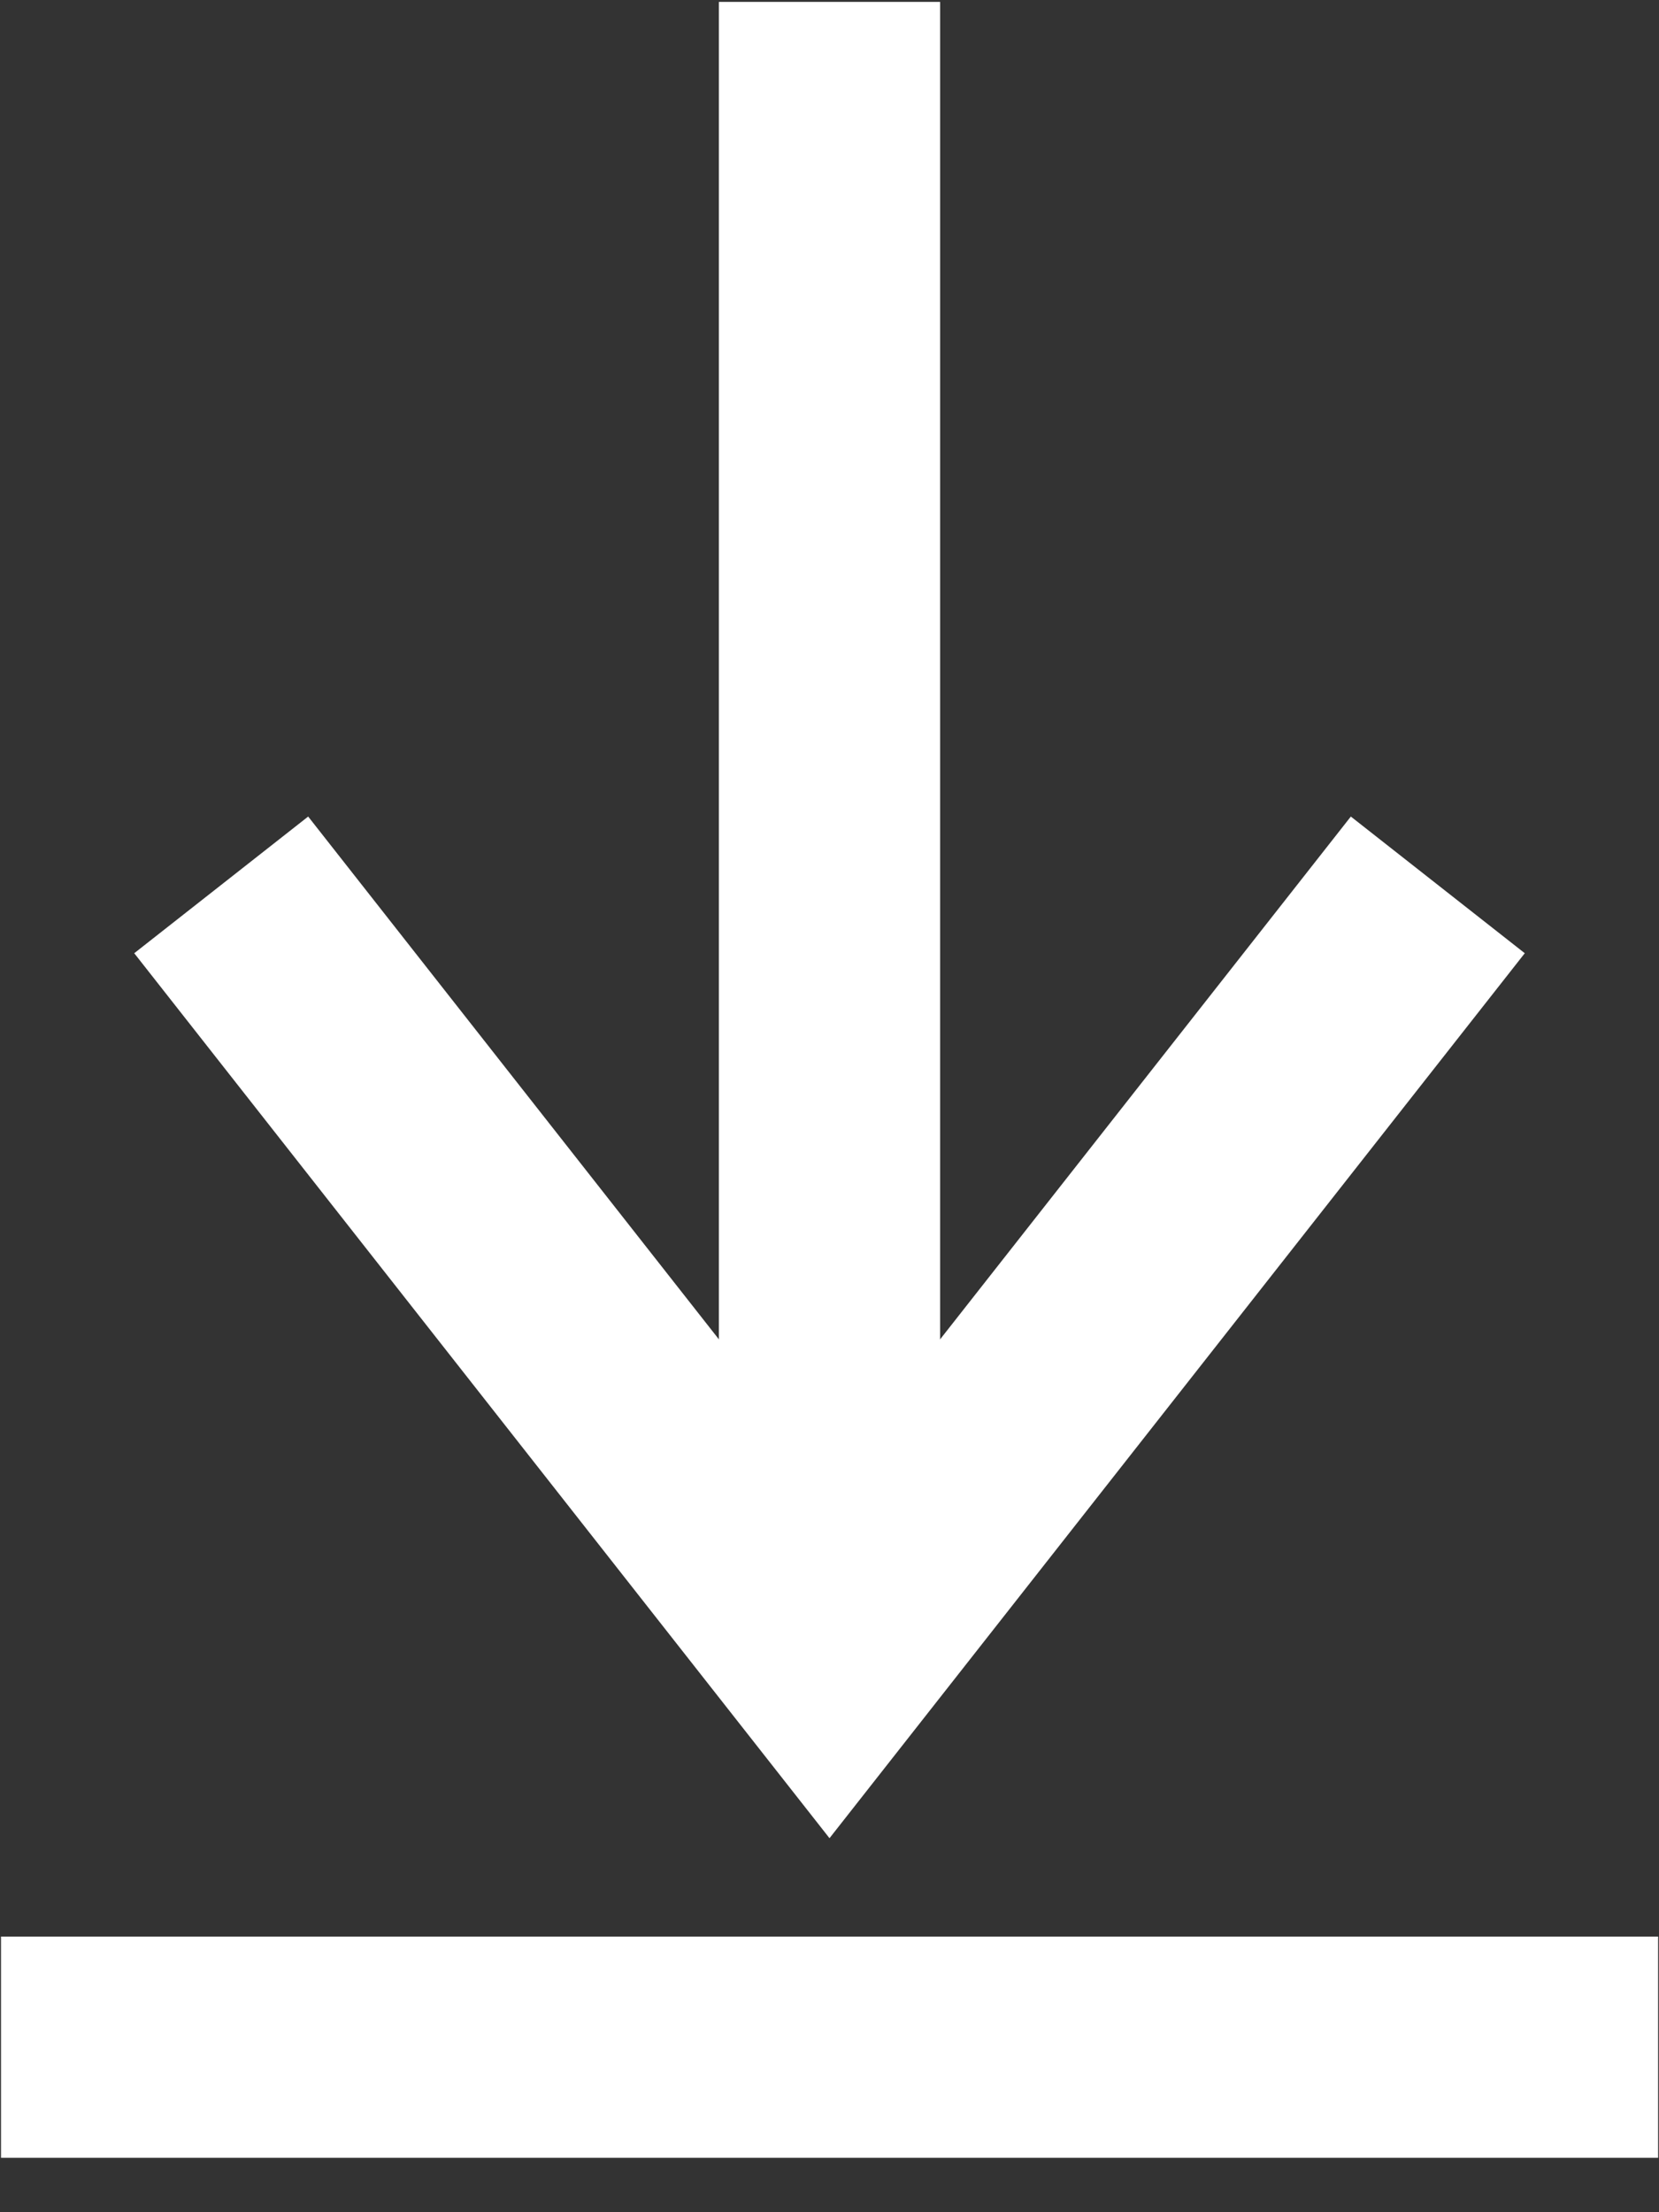 <?xml version="1.0" encoding="UTF-8"?>
<svg width="15px" height="20px" viewBox="0 0 15 20" version="1.1" xmlns="http://www.w3.org/2000/svg" xmlns:xlink="http://www.w3.org/1999/xlink">
    <rect x="0" y="0" width="15" height="20" fill="#333333" stroke="none"/>
    <title>Group 6</title>
    <g id="Designs" stroke="none" stroke-width="1" fill="none" fill-rule="evenodd">
        <g id="05_03-1_ProductPage_PeristantBar_01_Mobile" transform="translate(-337, -151)" stroke="#FFFFFF" stroke-width="2">
            <g id="Group-2" transform="translate(0, 134)">
                <g id="Group-6" transform="translate(338.009, 18.017)">
                    <line x1="6.491" y1="2.30038211e-13" x2="6.491" y2="12.983" id="Line-3-Copy" stroke-linecap="square"></line>
                    <line x1="8.8817842e-16" y1="17.491" x2="12.983" y2="17.491" id="Line-3-Copy-2" stroke-linecap="square"></line>
                    <polyline id="Path-Copy" transform="translate(6.491, 10.483) rotate(-180) translate(-6.491, -10.483) " points="0.991 13.983 6.491 6.983 11.991 13.983"></polyline>
                </g>
            </g>
        </g>
    </g>
</svg>